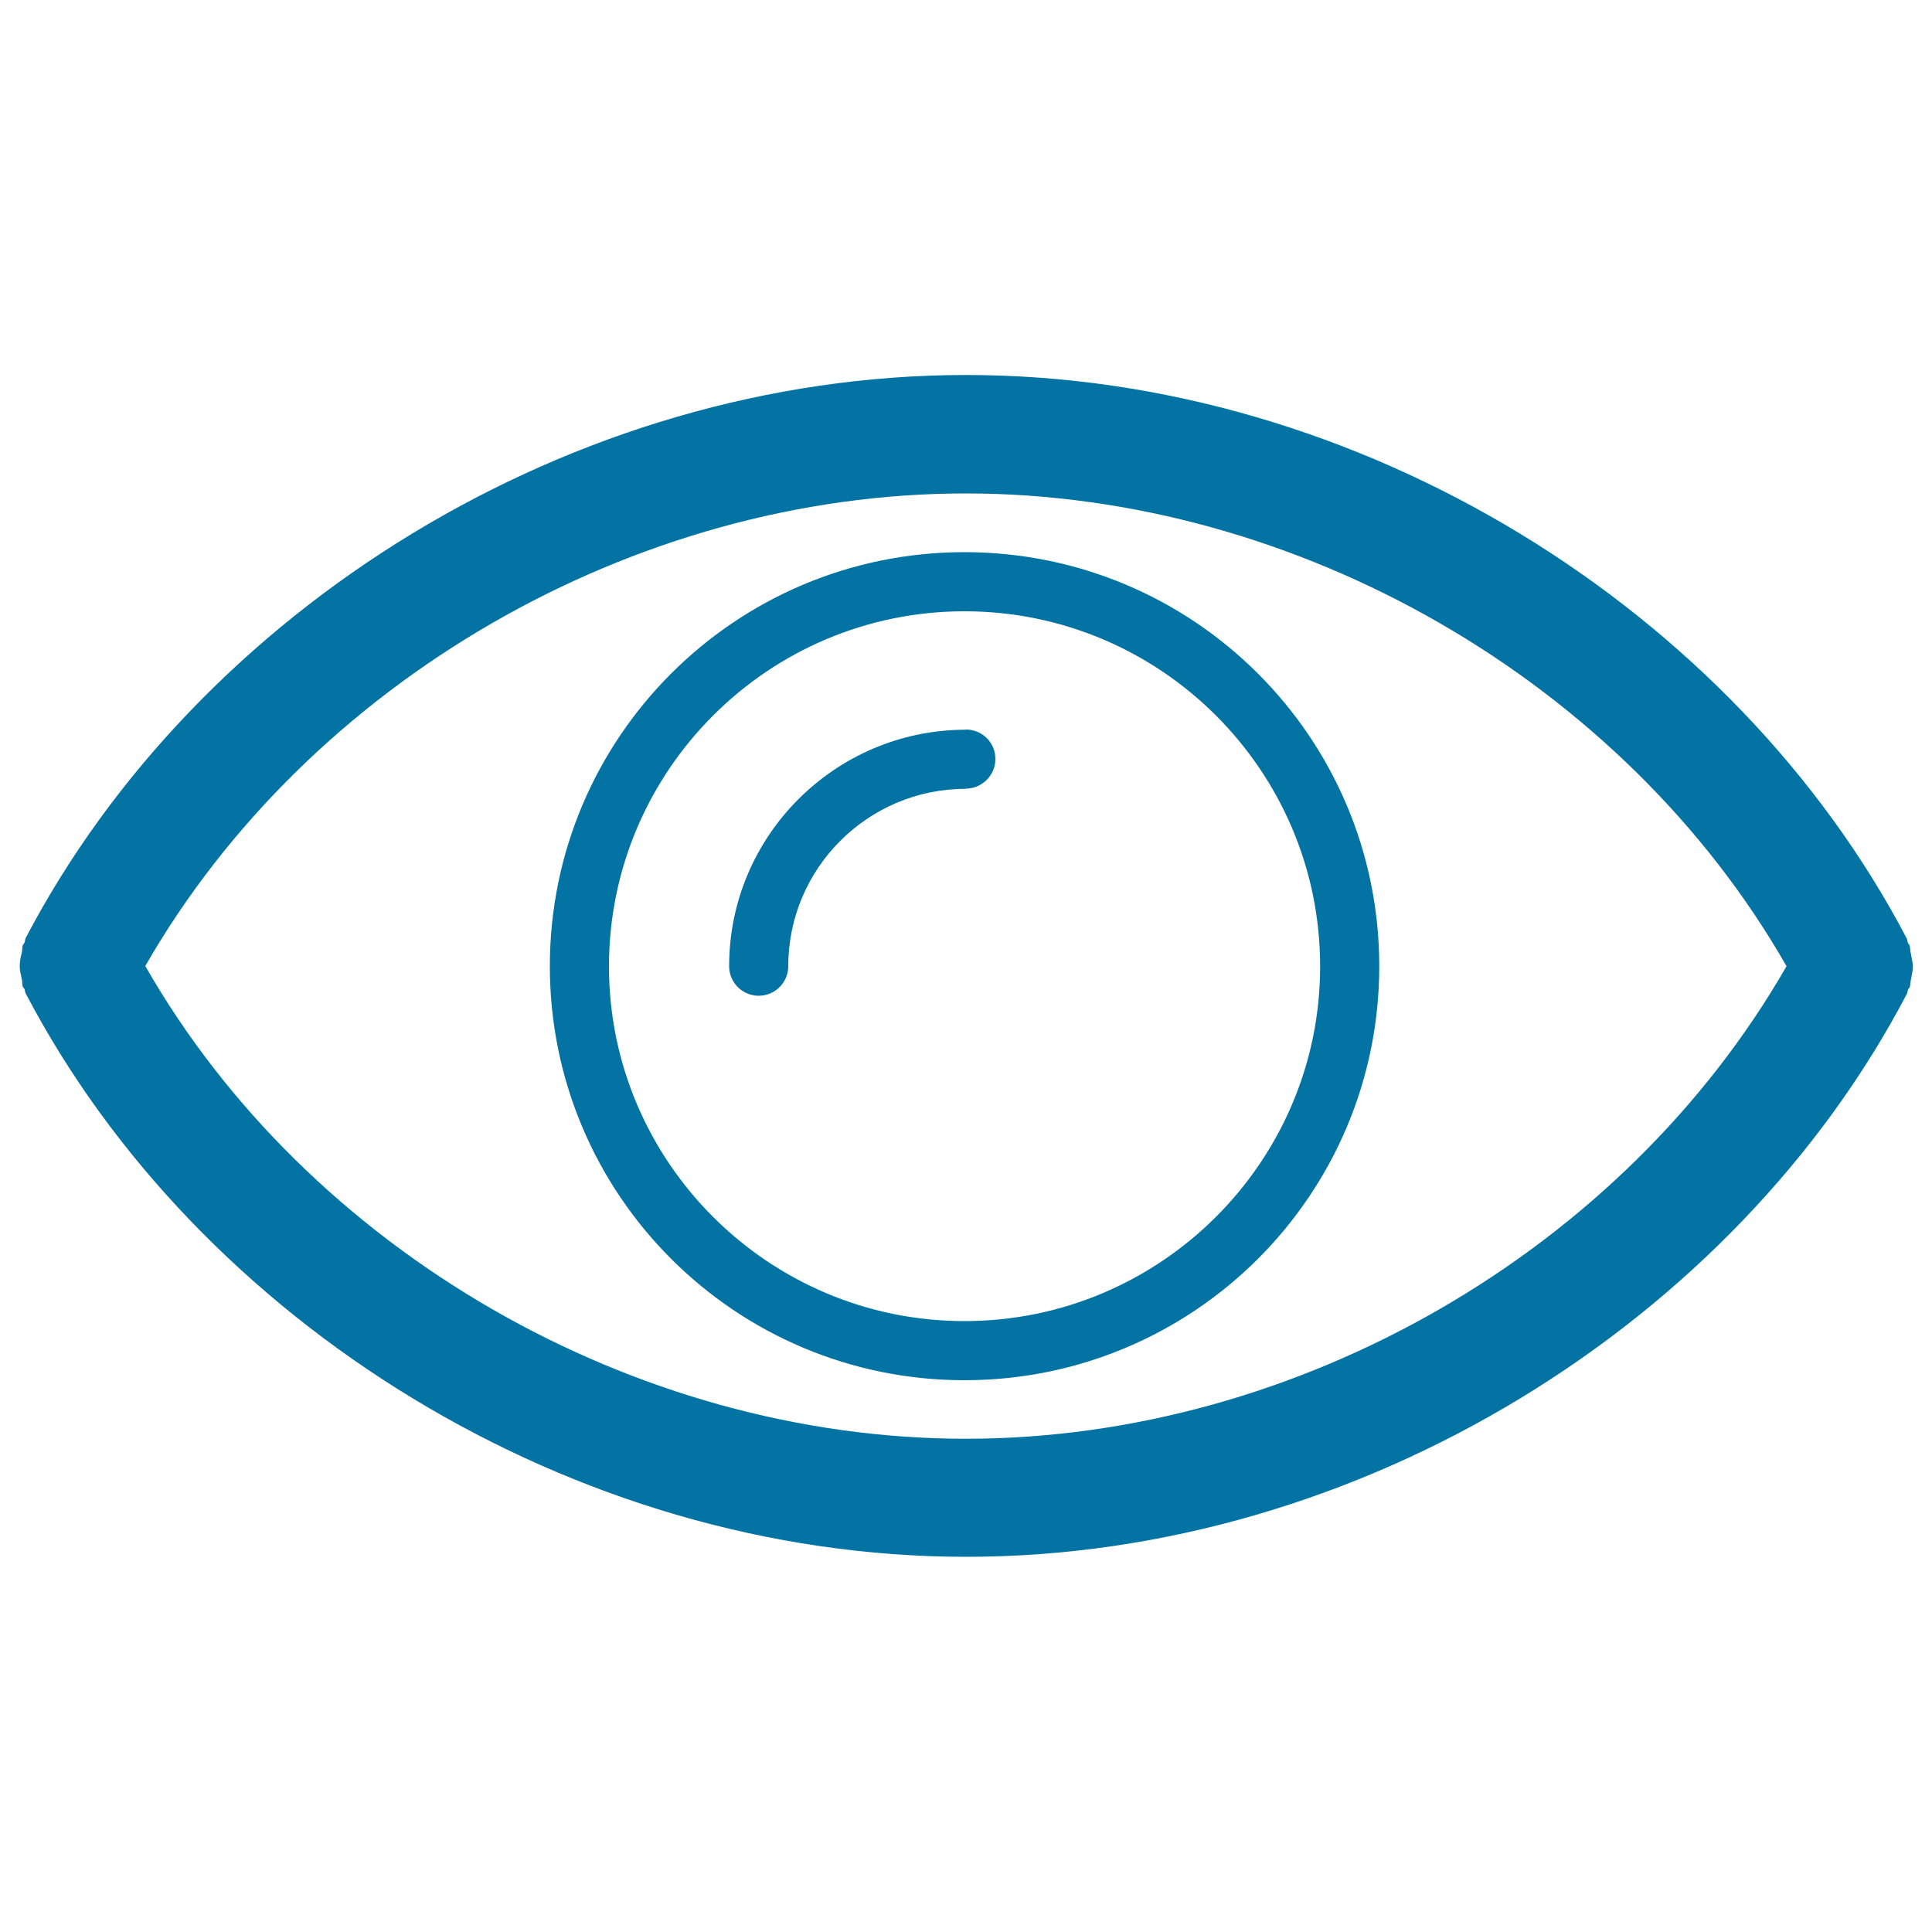 <svg xmlns="http://www.w3.org/2000/svg" viewBox="0 0 1000 1000" style="fill:#0273a2">
<title>Eye SVG icon</title>
<path d="M989,493.3c-0.4-1.3-0.2-2.7-0.6-4c-0.2-0.5-0.7-0.8-0.9-1.3c-0.3-0.8-0.2-1.5-0.6-2.3c-88.9-169.8-282.5-291.6-486.8-291.6c-204.2,0-397.8,121.5-486.8,291.4c-0.4,0.8-0.3,1.6-0.6,2.4c-0.2,0.5-0.7,0.8-0.9,1.3c-0.4,1.3-0.2,2.6-0.5,3.9c-0.6,2.2-1.1,4.5-1.1,6.9c0,2.3,0.6,4.5,1.1,6.9c0.3,1.2,0.1,2.6,0.5,3.8c0.2,0.5,0.7,0.8,0.9,1.3c0.3,0.8,0.2,1.5,0.6,2.2c89,169.9,282.6,291.6,486.8,291.6c204.3,0,398-121.5,486.9-291.4c0.4-0.8,0.3-1.5,0.6-2.2c0.2-0.5,0.7-0.8,0.9-1.3c0.4-1.3,0.3-2.7,0.6-3.9c0.4-2.3,1-4.5,1-6.8C990,497.9,989.4,495.6,989,493.3z M499.9,744.7C327.8,744.7,159.2,647,75.2,500c84.5-147.2,252.8-244.6,424.7-244.6c172.2,0,340.8,97.7,424.8,244.7C840.3,647.3,671.9,744.7,499.9,744.7z M499.9,377.6c0,0-0.1,0.1-0.1,0.1c-67.5,0.1-122.4,54.9-122.4,122.4c0,8.5,6.9,15.3,15.3,15.3c8.5,0,15.3-6.9,15.3-15.3c0-50.6,41.2-91.8,91.8-91.8v-0.1c8.5,0,15.4-6.9,15.4-15.3C515.3,384.5,508.5,377.6,499.9,377.6z M499.2,285.8c-118.6,0-214.6,96-214.6,214.3c0,118.4,96.1,214.3,214.6,214.3c118.6,0,214.7-95.9,214.7-214.3C713.9,381.8,617.9,285.8,499.2,285.8z M499.2,683.8c-101.5,0-184-82.5-184-183.6c0-101.3,82.5-183.8,184-183.8c101.5,0,184.1,82.4,184.1,183.8C683.3,601.3,600.7,683.8,499.2,683.8z"/>
</svg>